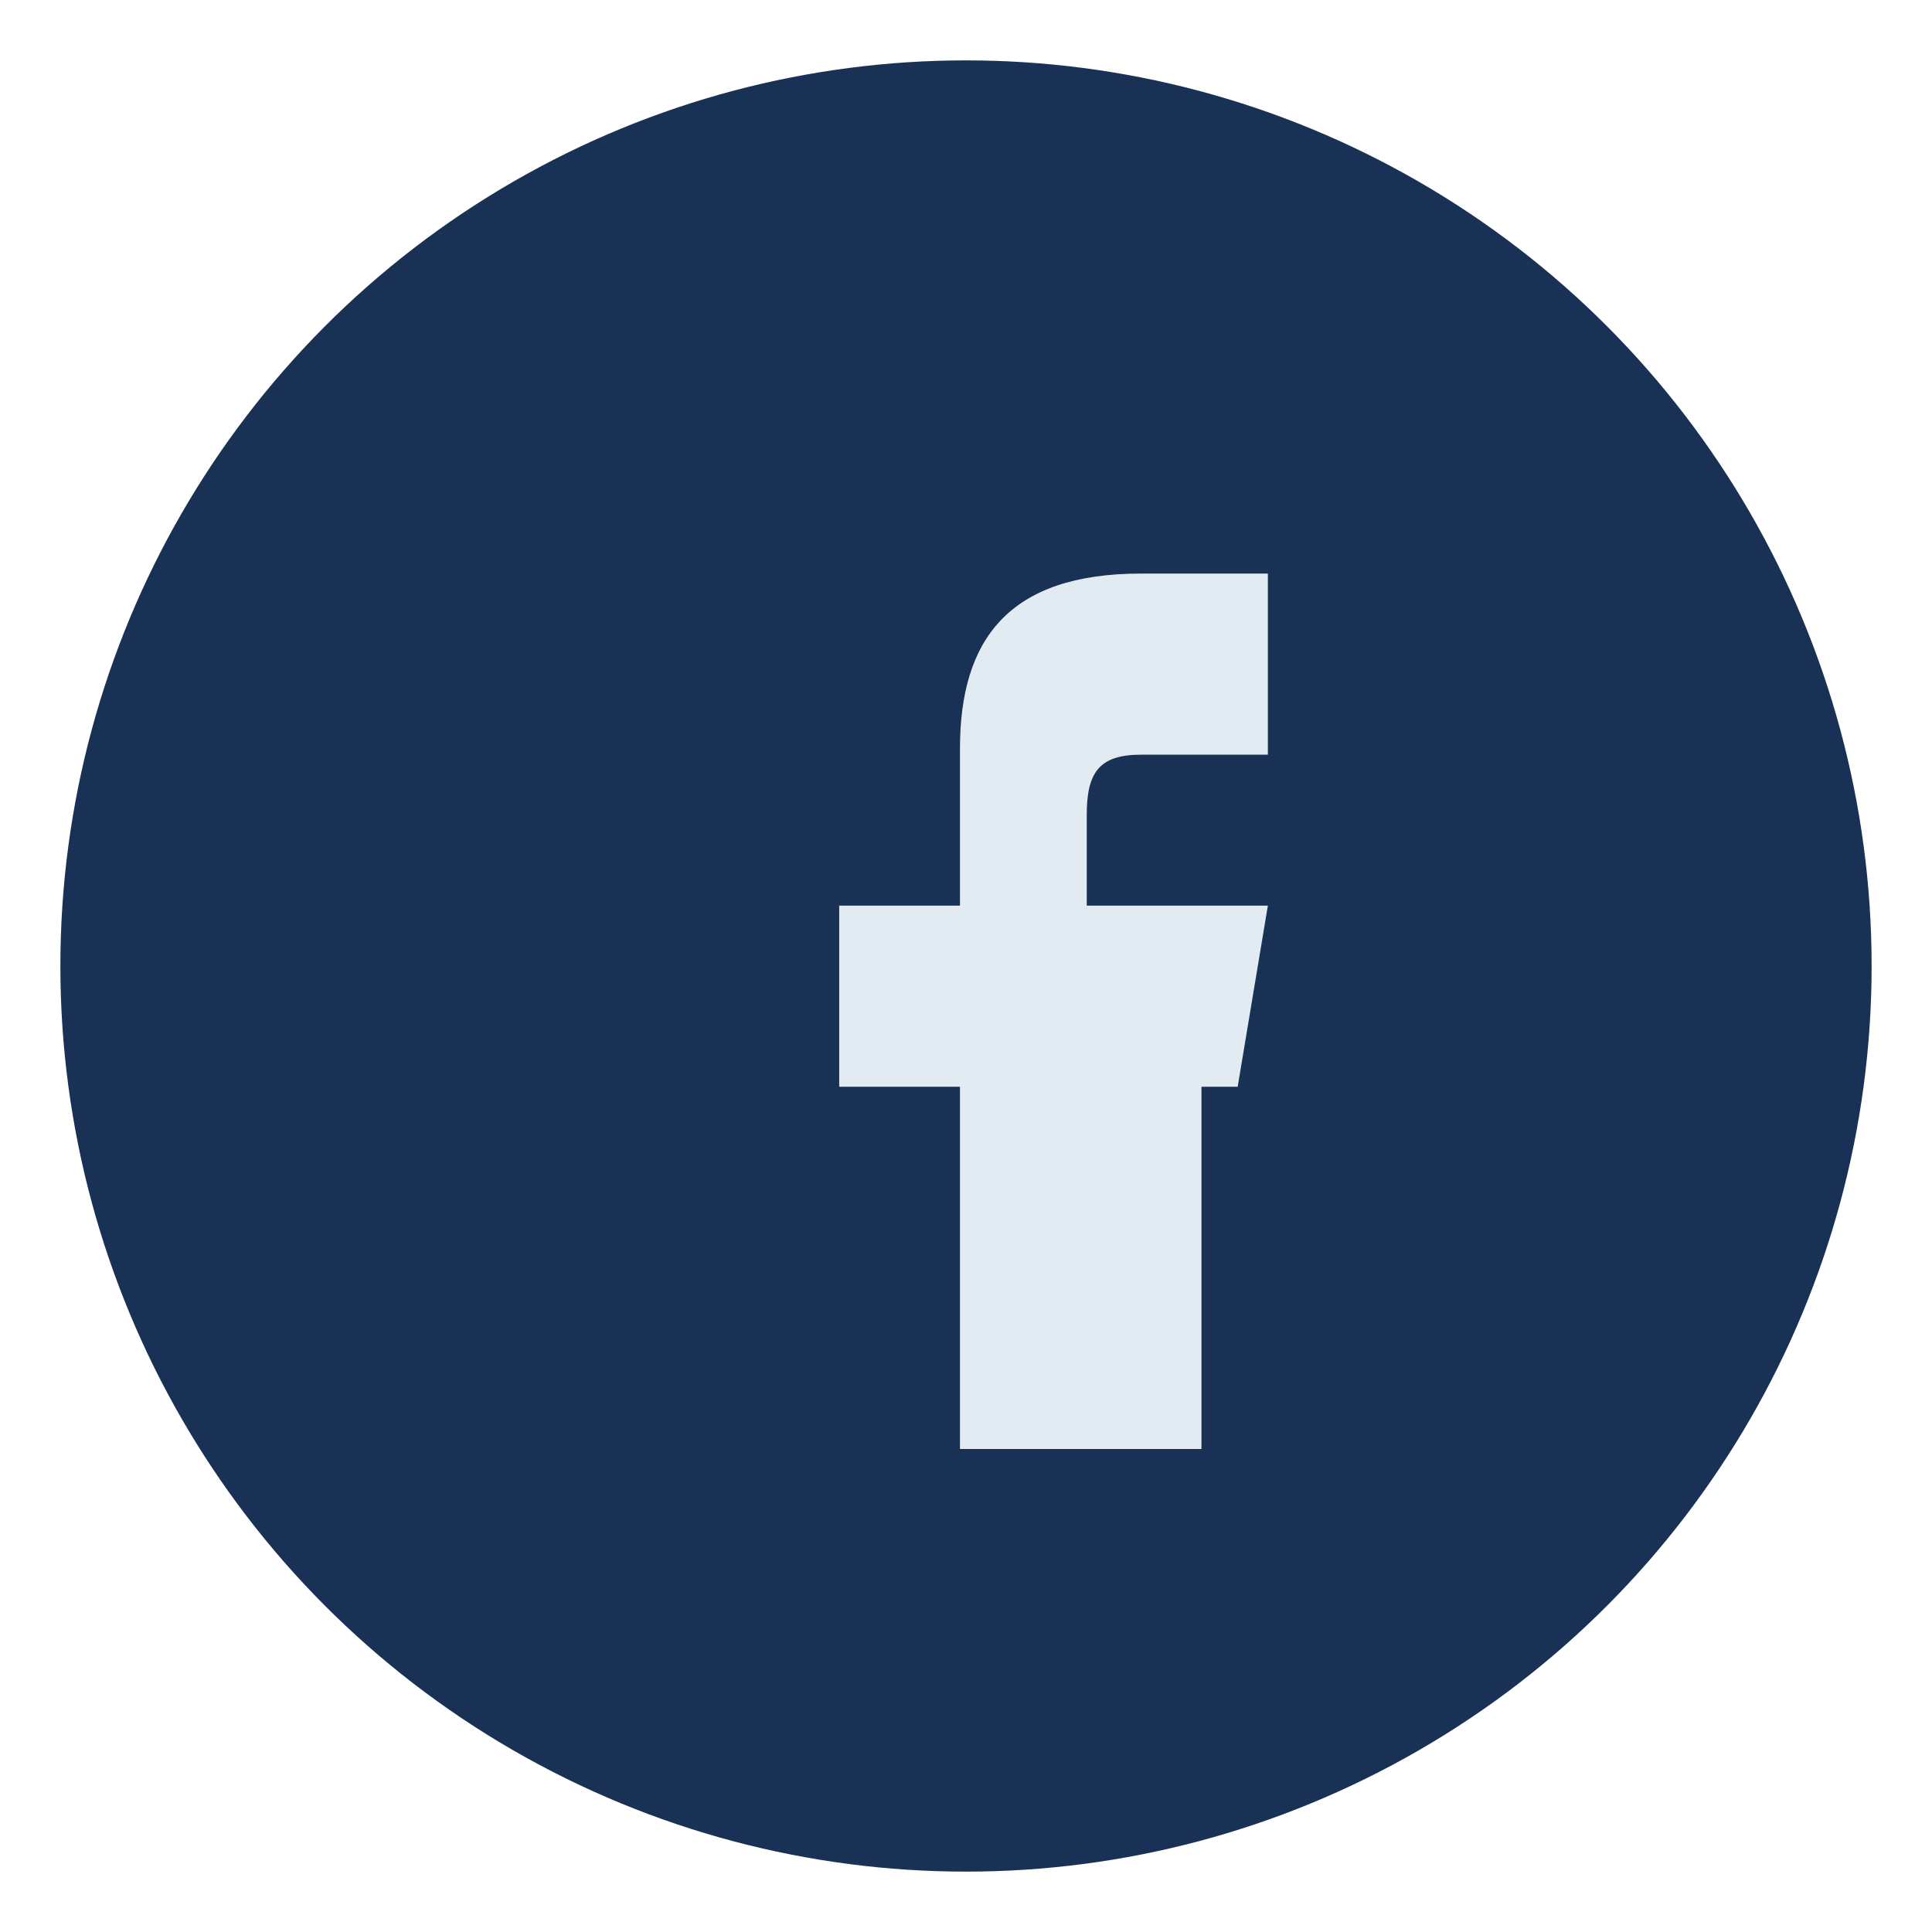 <?xml version="1.0" encoding="UTF-8"?>
<svg xmlns="http://www.w3.org/2000/svg" width="32" height="32" viewBox="0 0 32 32"><circle cx="16" cy="16" r="15" fill="#193154"/><path d="M18 18h2.5l.5-3H18v-1.5c0-.7.2-1 .9-1H21v-3h-2.1c-2.2 0-3 1.1-3 2.9V15h-2v3h2v6h4v-6z" fill="#E2EAF2"/></svg>